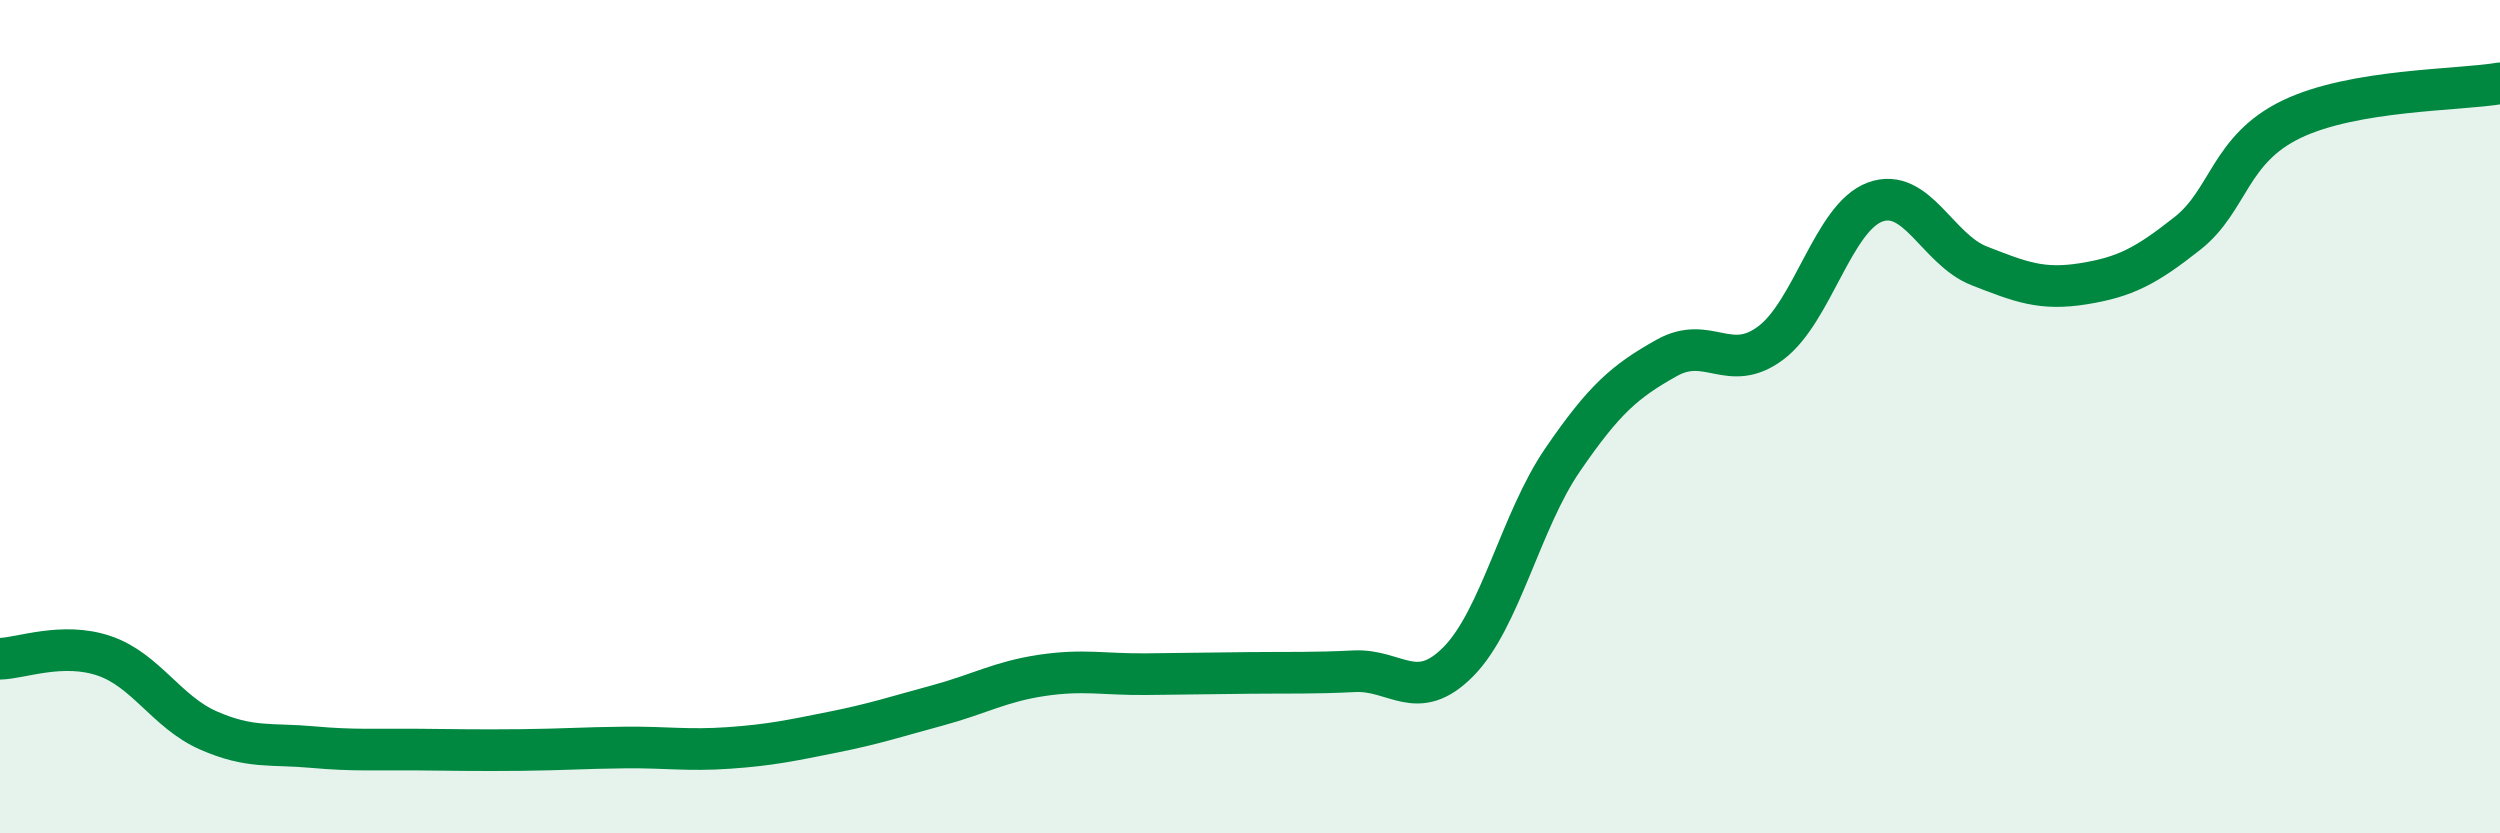 
    <svg width="60" height="20" viewBox="0 0 60 20" xmlns="http://www.w3.org/2000/svg">
      <path
        d="M 0,15.81 C 0.5,15.8 1.5,15.4 2.5,15.74 C 3.5,16.08 4,17.09 5,17.53 C 6,17.97 6.5,17.84 7.5,17.93 C 8.5,18.02 9,17.98 10,17.99 C 11,18 11.5,18.01 12.5,18 C 13.5,17.99 14,17.95 15,17.94 C 16,17.93 16.5,18.02 17.5,17.95 C 18.5,17.88 19,17.77 20,17.57 C 21,17.37 21.5,17.2 22.5,16.93 C 23.5,16.66 24,16.36 25,16.21 C 26,16.06 26.5,16.19 27.5,16.18 C 28.5,16.17 29,16.16 30,16.15 C 31,16.14 31.5,16.16 32.5,16.11 C 33.5,16.06 34,16.89 35,15.88 C 36,14.87 36.5,12.5 37.5,11.04 C 38.5,9.58 39,9.15 40,8.59 C 41,8.03 41.5,8.98 42.5,8.23 C 43.5,7.48 44,5.22 45,4.85 C 46,4.48 46.5,5.99 47.5,6.38 C 48.5,6.77 49,6.97 50,6.81 C 51,6.65 51.5,6.39 52.5,5.6 C 53.5,4.81 53.5,3.58 55,2.86 C 56.5,2.14 59,2.17 60,2L60 20L0 20Z"
        fill="#008740"
        opacity="0.1"
        stroke-linecap="round"
        stroke-linejoin="round"
      />
      <path
        d="M 0,15.81 C 0.5,15.8 1.5,15.4 2.5,15.74 C 3.5,16.08 4,17.09 5,17.53 C 6,17.97 6.5,17.84 7.5,17.93 C 8.5,18.02 9,17.98 10,17.99 C 11,18 11.5,18.01 12.5,18 C 13.5,17.99 14,17.95 15,17.94 C 16,17.93 16.5,18.02 17.5,17.95 C 18.5,17.88 19,17.77 20,17.57 C 21,17.37 21.5,17.2 22.5,16.93 C 23.5,16.66 24,16.36 25,16.21 C 26,16.06 26.5,16.19 27.5,16.18 C 28.5,16.17 29,16.16 30,16.15 C 31,16.14 31.5,16.16 32.5,16.11 C 33.5,16.06 34,16.89 35,15.88 C 36,14.87 36.5,12.5 37.5,11.04 C 38.5,9.58 39,9.15 40,8.59 C 41,8.03 41.5,8.98 42.5,8.23 C 43.5,7.48 44,5.22 45,4.85 C 46,4.48 46.5,5.99 47.5,6.38 C 48.5,6.77 49,6.97 50,6.81 C 51,6.65 51.5,6.39 52.5,5.6 C 53.5,4.81 53.5,3.58 55,2.86 C 56.5,2.14 59,2.17 60,2"
        stroke="#008740"
        stroke-width="1"
        fill="none"
        stroke-linecap="round"
        stroke-linejoin="round"
      />
    </svg>
  